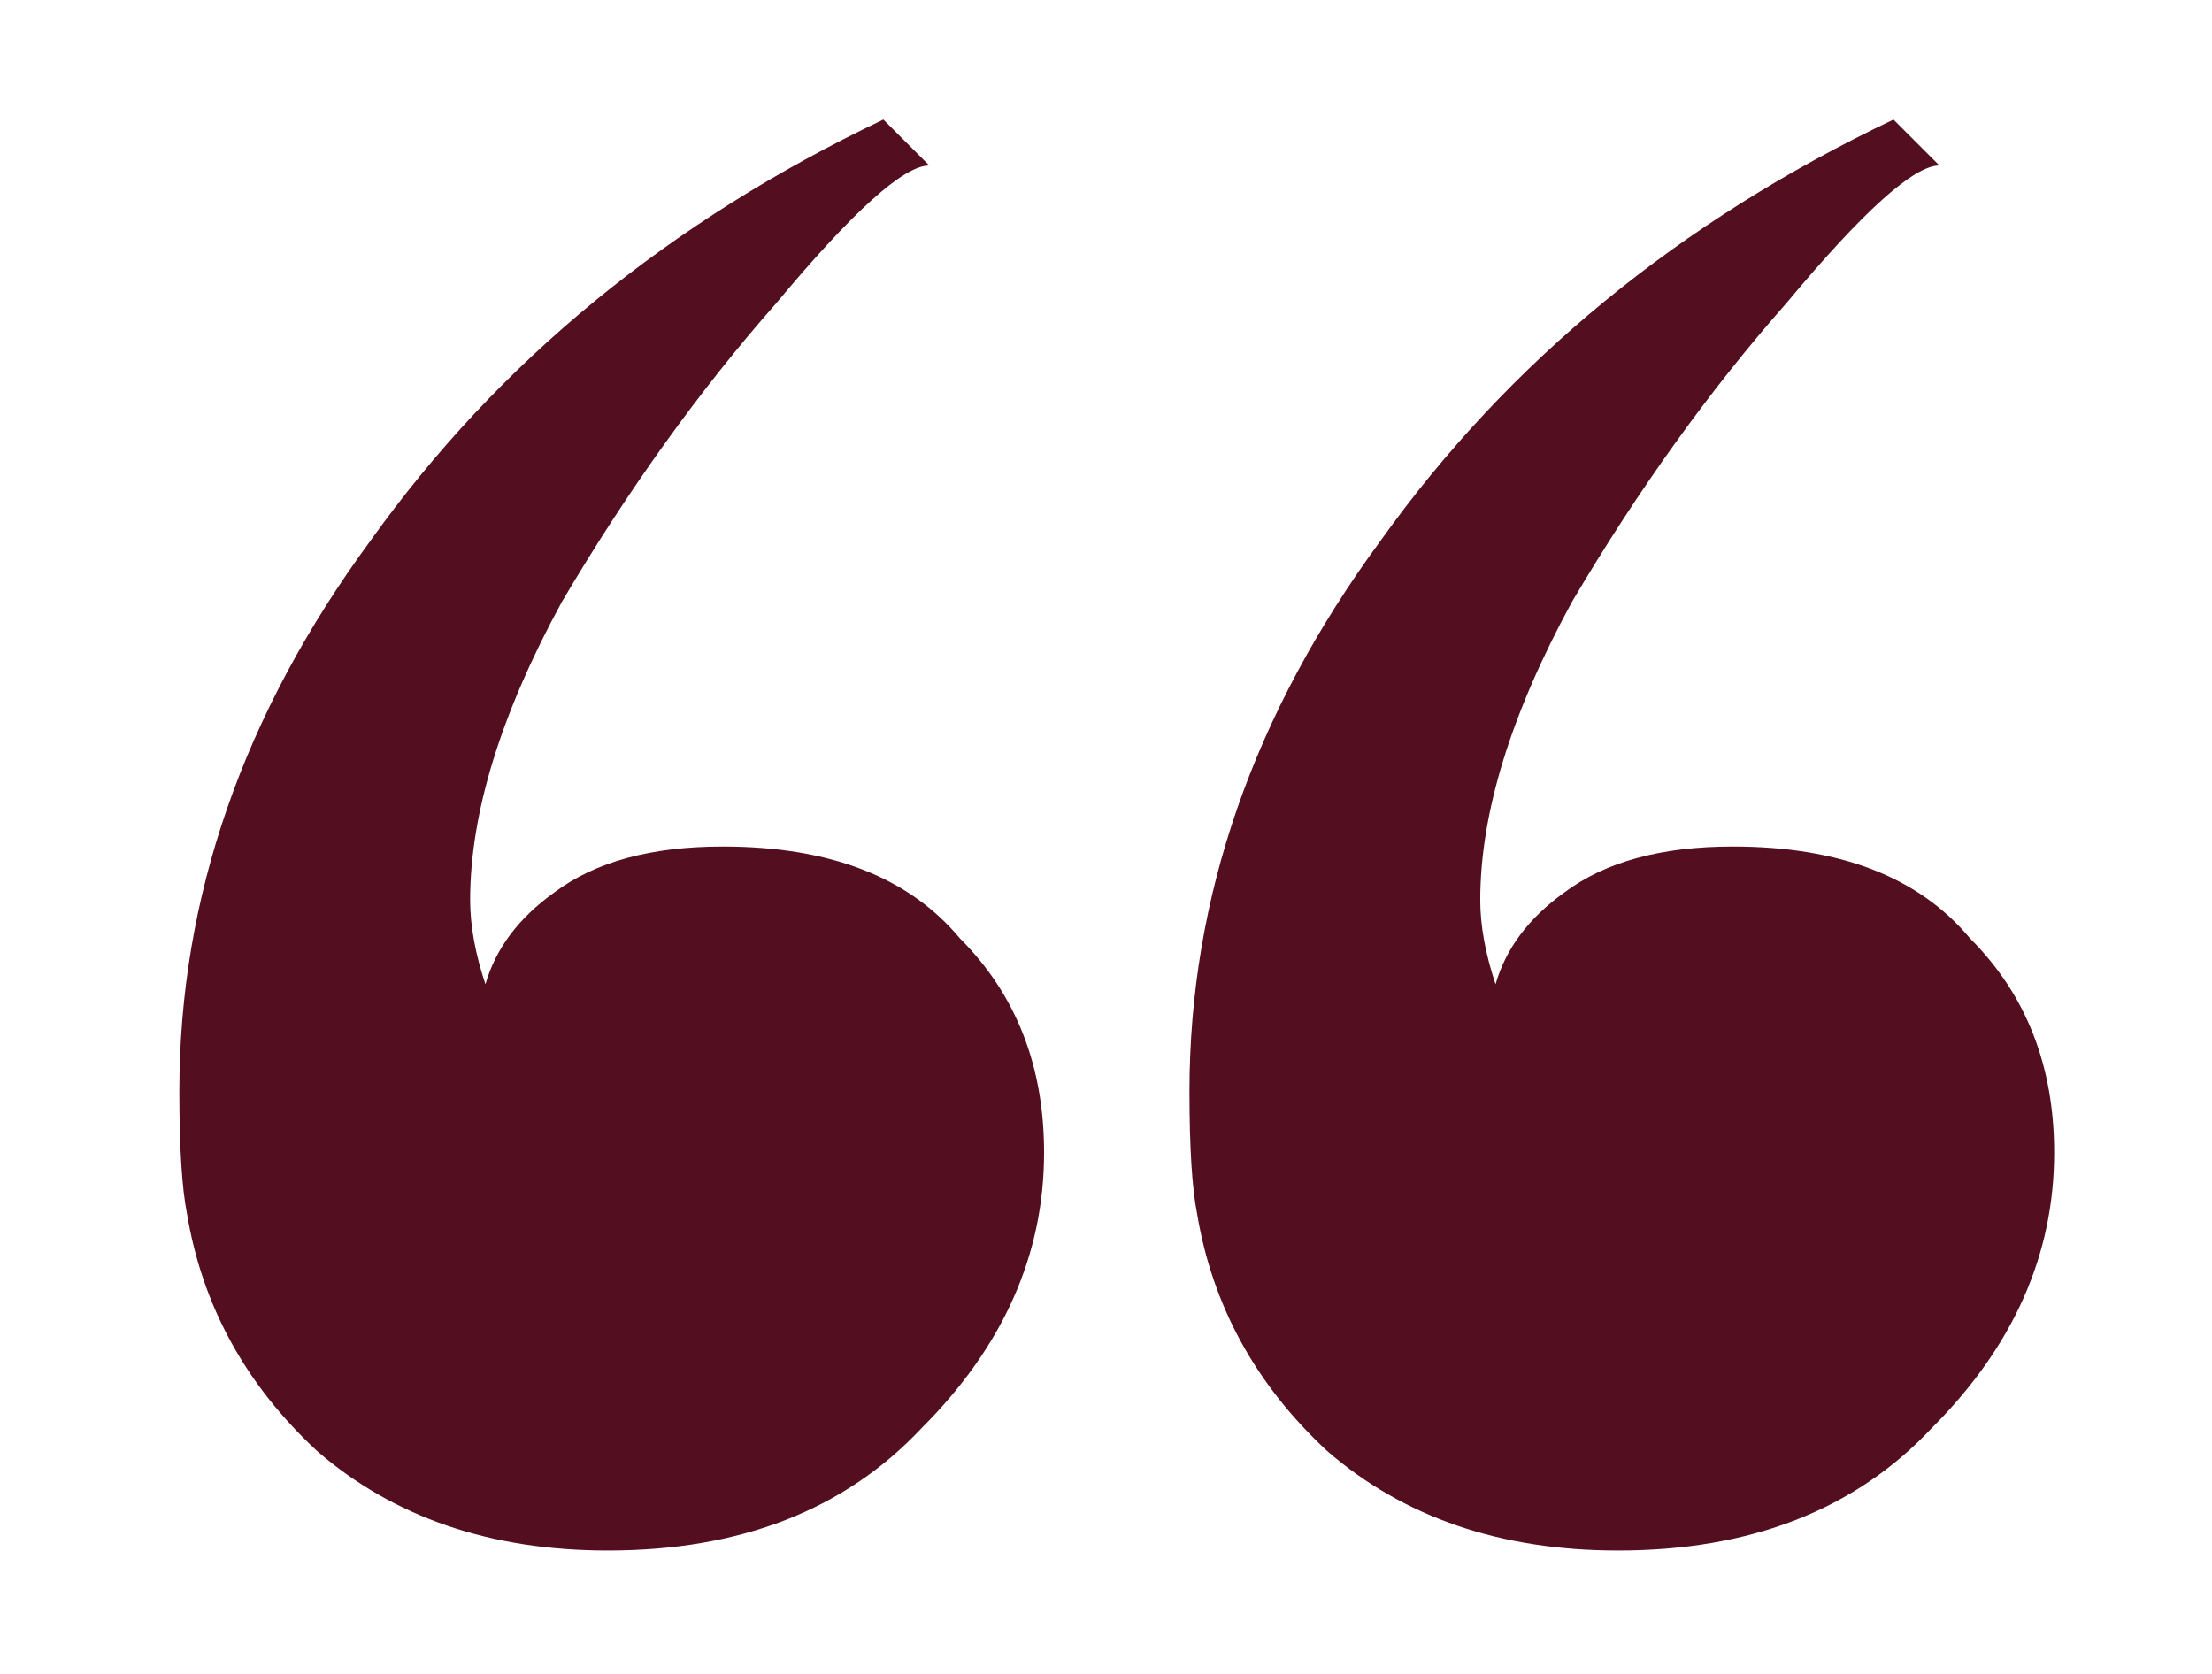 <svg width="37" height="28" viewBox="0 0 37 28" fill="none" xmlns="http://www.w3.org/2000/svg">
<g clip-path="url(#clip0_4015_21)">
<path d="M15.544 2.768C15.117 2.768 14.264 3.536 12.984 5.072C11.704 6.523 10.509 8.187 9.4 10.064C8.376 11.941 7.864 13.605 7.864 15.056C7.864 15.483 7.949 15.952 8.12 16.464C8.291 15.867 8.675 15.355 9.272 14.928C9.955 14.416 10.893 14.16 12.088 14.16C13.88 14.16 15.203 14.672 16.056 15.696C16.995 16.635 17.464 17.829 17.464 19.28C17.464 20.987 16.781 22.523 15.416 23.888C14.136 25.253 12.387 25.936 10.168 25.936C8.205 25.936 6.584 25.381 5.304 24.272C4.109 23.163 3.384 21.84 3.128 20.304C3.043 19.877 3 19.195 3 18.256C3 15.013 4.067 11.941 6.2 9.04C8.333 6.053 11.192 3.707 14.776 2L15.544 2.768ZM32.44 2.768C32.013 2.768 31.16 3.536 29.88 5.072C28.6 6.523 27.405 8.187 26.296 10.064C25.272 11.941 24.76 13.605 24.76 15.056C24.76 15.483 24.845 15.952 25.016 16.464C25.187 15.867 25.571 15.355 26.168 14.928C26.851 14.416 27.789 14.16 28.984 14.16C30.776 14.16 32.099 14.672 32.952 15.696C33.891 16.635 34.36 17.829 34.36 19.28C34.36 20.987 33.677 22.523 32.312 23.888C31.032 25.253 29.283 25.936 27.064 25.936C25.101 25.936 23.48 25.381 22.2 24.272C21.005 23.163 20.28 21.84 20.024 20.304C19.939 19.877 19.896 19.195 19.896 18.256C19.896 15.013 20.963 11.941 23.096 9.04C25.229 6.053 28.088 3.707 31.672 2L32.44 2.768Z" fill="#530F1F"/>
</g>
<defs>
<clipPath id="clip0_4015_21">
<rect width="37" height="28" fill="white"/>
</clipPath>
</defs>
</svg>
